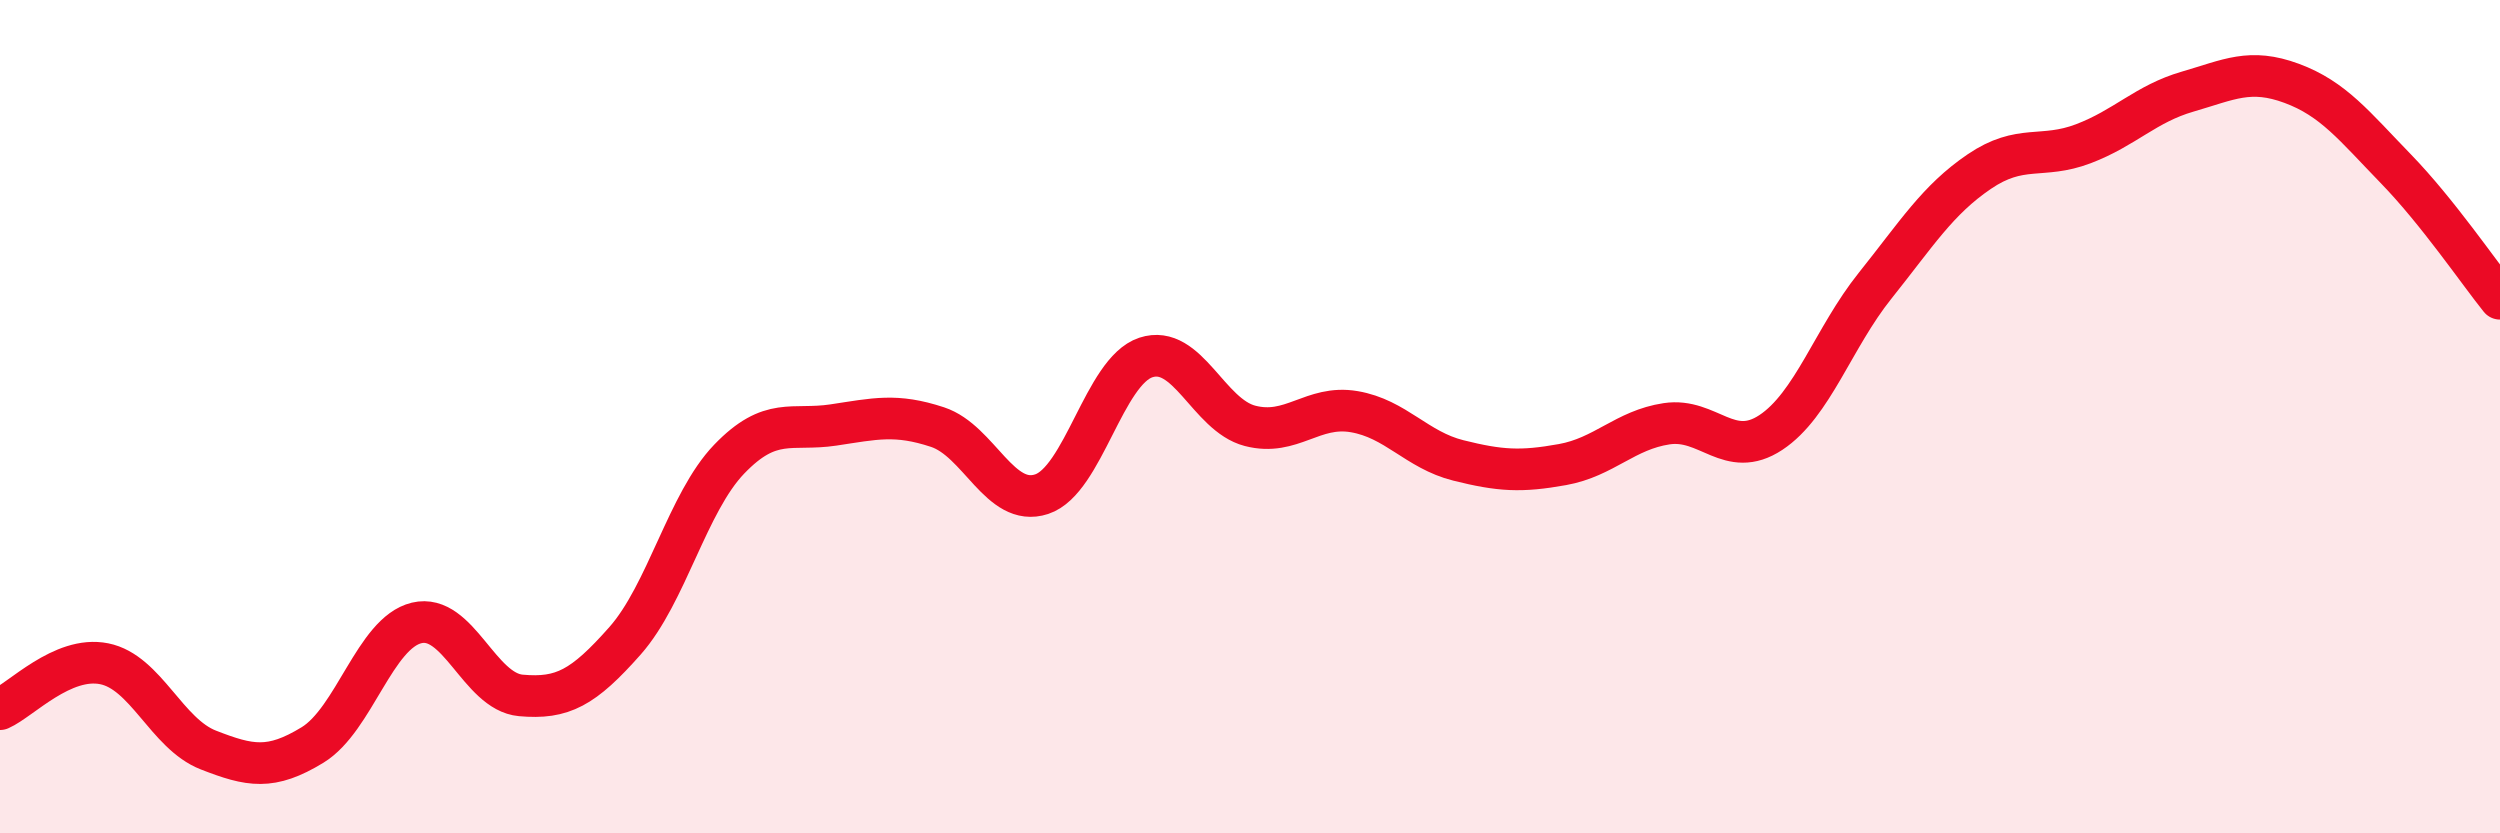 
    <svg width="60" height="20" viewBox="0 0 60 20" xmlns="http://www.w3.org/2000/svg">
      <path
        d="M 0,17.02 C 0.5,16.8 1.5,15.73 2.5,15.93 C 3.5,16.13 4,17.61 5,18 C 6,18.39 6.5,18.49 7.5,17.88 C 8.5,17.27 9,15.19 10,14.95 C 11,14.71 11.5,16.6 12.5,16.69 C 13.5,16.78 14,16.51 15,15.38 C 16,14.25 16.5,12.06 17.5,11.02 C 18.5,9.98 19,10.35 20,10.2 C 21,10.05 21.5,9.92 22.5,10.25 C 23.5,10.58 24,12.19 25,11.86 C 26,11.53 26.5,8.91 27.5,8.58 C 28.5,8.25 29,9.96 30,10.22 C 31,10.48 31.5,9.71 32.5,9.88 C 33.5,10.05 34,10.8 35,11.05 C 36,11.3 36.5,11.33 37.5,11.15 C 38.5,10.97 39,10.32 40,10.17 C 41,10.02 41.5,11.04 42.5,10.38 C 43.5,9.72 44,8.11 45,6.86 C 46,5.61 46.5,4.8 47.5,4.12 C 48.5,3.44 49,3.83 50,3.45 C 51,3.07 51.5,2.49 52.5,2.2 C 53.5,1.91 54,1.63 55,2 C 56,2.37 56.5,3.02 57.5,4.05 C 58.5,5.08 59.5,6.55 60,7.17L60 20L0 20Z"
        fill="#EB0A25"
        opacity="0.1"
        stroke-linecap="round"
        stroke-linejoin="round"
      />
      <path
        d="M 0,17.02 C 0.5,16.8 1.5,15.73 2.5,15.93 C 3.5,16.13 4,17.61 5,18 C 6,18.39 6.5,18.49 7.5,17.88 C 8.5,17.27 9,15.19 10,14.95 C 11,14.71 11.5,16.6 12.5,16.69 C 13.5,16.78 14,16.51 15,15.38 C 16,14.25 16.5,12.06 17.5,11.02 C 18.5,9.98 19,10.35 20,10.2 C 21,10.05 21.5,9.92 22.5,10.25 C 23.5,10.58 24,12.19 25,11.86 C 26,11.53 26.5,8.91 27.5,8.58 C 28.5,8.25 29,9.96 30,10.22 C 31,10.48 31.5,9.71 32.5,9.88 C 33.5,10.05 34,10.8 35,11.05 C 36,11.3 36.5,11.33 37.5,11.15 C 38.5,10.97 39,10.32 40,10.17 C 41,10.02 41.5,11.04 42.5,10.38 C 43.5,9.72 44,8.11 45,6.86 C 46,5.61 46.5,4.8 47.5,4.12 C 48.5,3.44 49,3.83 50,3.45 C 51,3.07 51.5,2.49 52.5,2.2 C 53.5,1.91 54,1.63 55,2 C 56,2.37 56.5,3.02 57.5,4.05 C 58.5,5.08 59.5,6.55 60,7.17"
        stroke="#EB0A25"
        stroke-width="1"
        fill="none"
        stroke-linecap="round"
        stroke-linejoin="round"
      />
    </svg>
  
